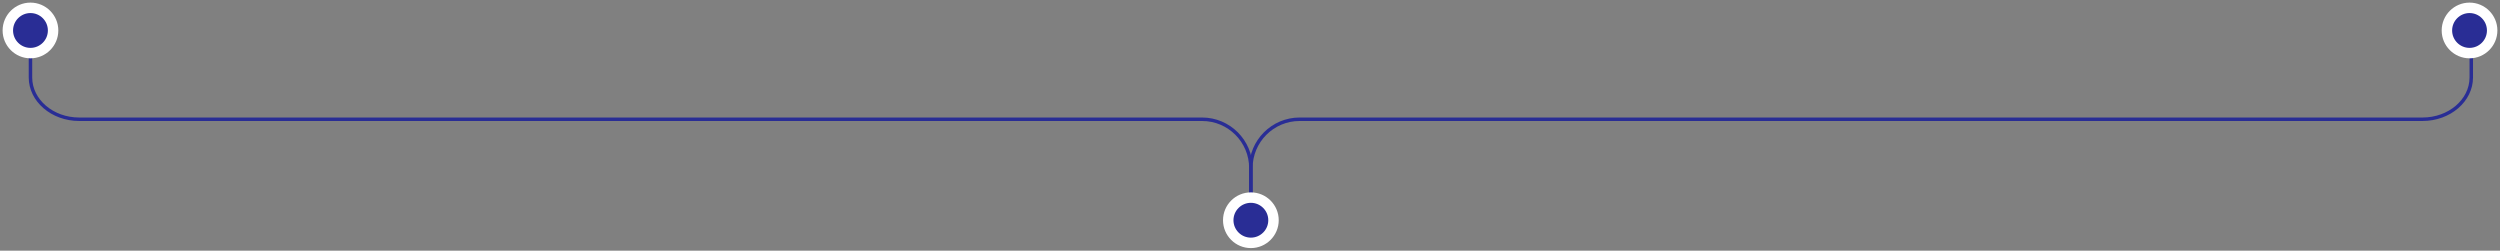 <?xml version="1.0" encoding="utf-8"?>
<!-- Generator: Adobe Illustrator 16.0.0, SVG Export Plug-In . SVG Version: 6.00 Build 0)  -->
<!DOCTYPE svg PUBLIC "-//W3C//DTD SVG 1.1//EN" "http://www.w3.org/Graphics/SVG/1.1/DTD/svg11.dtd">
<svg version="1.1" id="Capa_1" xmlns="http://www.w3.org/2000/svg" xmlns:xlink="http://www.w3.org/1999/xlink" x="0px" y="0px"
	 width="718px" height="72px" viewBox="0 0 718 72" enable-background="new 0 0 718 72" xml:space="preserve">
<rect x="0" y="0" width="718" height="72" fill="#808080" stroke="none"/>
<g>
	<path fill="#292D95" d="M359.75,62.25h-1v-14c0-7.444-6.057-13.5-13.5-13.5H22.75c-7.995,0-14.5-5.607-14.5-12.5v-12h1v12
		c0,6.341,6.057,11.5,13.5,11.5h322.5c7.995,0,14.5,6.505,14.5,14.5V62.25z"/>
	<path fill="#292D95" d="M359.75,62.25h-1v-14c0-7.995,6.505-14.5,14.5-14.5h322.5c7.444,0,13.5-5.159,13.5-11.5v-12h1v12
		c0,6.893-6.505,12.5-14.5,12.5h-322.5c-7.444,0-13.5,6.056-13.5,13.5V62.25z"/>
	<g>
		<circle fill="#292D95" cx="8.75" cy="8.75" r="6.5"/>
		<path fill="#FFFFFF" d="M8.75,16.75c-4.411,0-8-3.589-8-8s3.589-8,8-8s8,3.589,8,8S13.161,16.75,8.75,16.75z M8.75,3.75
			c-2.757,0-5,2.243-5,5s2.243,5,5,5s5-2.243,5-5S11.507,3.75,8.75,3.75z"/>
	</g>
	<g>
		<circle fill="#292D95" cx="709.25" cy="8.75" r="6.5"/>
		<path fill="#FFFFFF" d="M709.25,16.75c-4.411,0-8-3.589-8-8s3.589-8,8-8s8,3.589,8,8S713.661,16.75,709.25,16.75z M709.25,3.75
			c-2.757,0-5,2.243-5,5s2.243,5,5,5s5-2.243,5-5S712.007,3.75,709.25,3.75z"/>
	</g>
	<g>
		<circle fill="#292D95" cx="359.25" cy="63.25" r="6.5"/>
		<path fill="#FFFFFF" d="M359.25,71.25c-4.411,0-8-3.589-8-8s3.589-8,8-8s8,3.589,8,8S363.661,71.25,359.25,71.25z M359.25,58.25
			c-2.757,0-5,2.243-5,5s2.243,5,5,5s5-2.243,5-5S362.007,58.25,359.25,58.25z"/>
	</g>
</g>
</svg>
